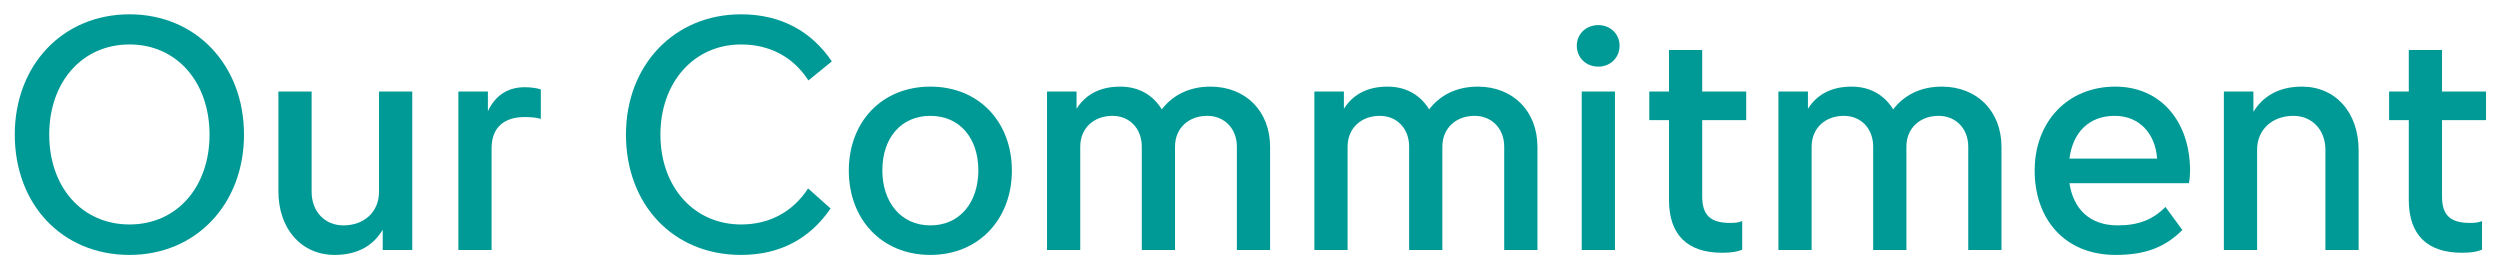 <svg width="130" height="14" viewBox="0 0 130 14" fill="none" xmlns="http://www.w3.org/2000/svg">
<path d="M128.025 13.144C126.233 13.144 125.257 12.232 125.257 10.392V6.248H124.233V4.76H125.257V2.6H126.985V4.76H129.273V6.248H126.985V10.216C126.985 11.208 127.433 11.592 128.441 11.592C128.665 11.592 128.873 11.576 129.065 11.496V12.984C128.841 13.08 128.521 13.144 128.025 13.144Z" fill="#009A96"/>
<path d="M117.369 13H115.641V4.76H117.177V5.816C117.625 5.08 118.409 4.504 119.705 4.504C121.433 4.504 122.649 5.832 122.649 7.816V13H120.921V7.784C120.921 6.744 120.217 6.024 119.257 6.024C118.153 6.024 117.369 6.744 117.369 7.784V13Z" fill="#009A96"/>
<path d="M113.483 11.96C112.539 12.904 111.483 13.256 110.011 13.256C107.355 13.256 105.803 11.384 105.803 8.872C105.803 6.328 107.515 4.504 109.995 4.504C112.379 4.504 113.883 6.344 113.883 8.872C113.883 9.064 113.867 9.352 113.819 9.528H107.611C107.819 10.872 108.667 11.72 110.123 11.72C111.179 11.72 111.947 11.432 112.603 10.76L113.483 11.96ZM109.963 6.024C108.619 6.024 107.787 6.888 107.611 8.248H112.171C112.075 6.936 111.243 6.024 109.963 6.024Z" fill="#009A96"/>
<path d="M104.077 7.64V13H102.349V7.624C102.349 6.68 101.693 6.024 100.813 6.024C99.821 6.024 99.133 6.68 99.133 7.624V13H97.405V7.624C97.405 6.68 96.765 6.024 95.885 6.024C94.893 6.024 94.205 6.68 94.205 7.624V13H92.477V4.76H94.013V5.656C94.445 4.968 95.165 4.504 96.285 4.504C97.261 4.504 97.997 4.952 98.445 5.688C99.005 4.952 99.869 4.504 100.973 4.504C102.813 4.504 104.077 5.784 104.077 7.64Z" fill="#009A96"/>
<path d="M89.555 13.144C87.763 13.144 86.787 12.232 86.787 10.392V6.248H85.763V4.76H86.787V2.6H88.515V4.76H90.803V6.248H88.515V10.216C88.515 11.208 88.963 11.592 89.971 11.592C90.195 11.592 90.403 11.576 90.595 11.496V12.984C90.371 13.08 90.051 13.144 89.555 13.144Z" fill="#009A96"/>
<path d="M83.114 3.465C82.474 3.465 81.994 3.001 81.994 2.377C81.994 1.769 82.474 1.305 83.114 1.305C83.738 1.305 84.218 1.769 84.218 2.377C84.218 3.001 83.738 3.465 83.114 3.465ZM83.978 13.001H82.25V4.761H83.978V13.001Z" fill="#009A96"/>
<path d="M79.947 7.64V13H78.219V7.624C78.219 6.68 77.563 6.024 76.683 6.024C75.691 6.024 75.003 6.68 75.003 7.624V13H73.275V7.624C73.275 6.68 72.635 6.024 71.755 6.024C70.763 6.024 70.075 6.68 70.075 7.624V13H68.347V4.76H69.883V5.656C70.315 4.968 71.035 4.504 72.155 4.504C73.131 4.504 73.867 4.952 74.315 5.688C74.875 4.952 75.739 4.504 76.843 4.504C78.683 4.504 79.947 5.784 79.947 7.64Z" fill="#009A96"/>
<path d="M66.045 7.64V13H64.317V7.624C64.317 6.68 63.661 6.024 62.781 6.024C61.789 6.024 61.101 6.68 61.101 7.624V13H59.373V7.624C59.373 6.68 58.733 6.024 57.853 6.024C56.861 6.024 56.173 6.68 56.173 7.624V13H54.445V4.76H55.981V5.656C56.413 4.968 57.133 4.504 58.253 4.504C59.229 4.504 59.965 4.952 60.413 5.688C60.973 4.952 61.837 4.504 62.941 4.504C64.781 4.504 66.045 5.784 66.045 7.64Z" fill="#009A96"/>
<path d="M48.378 13.256C45.834 13.256 44.138 11.384 44.138 8.872C44.138 6.344 45.85 4.504 48.378 4.504C50.906 4.504 52.618 6.344 52.618 8.872C52.618 11.384 50.906 13.256 48.378 13.256ZM48.378 11.72C49.93 11.72 50.874 10.504 50.874 8.856C50.874 7.192 49.914 6.024 48.378 6.024C46.842 6.024 45.882 7.192 45.882 8.856C45.882 10.504 46.842 11.72 48.378 11.72Z" fill="#009A96"/>
<path d="M43.254 3.192L42.038 4.184C41.254 2.968 40.038 2.312 38.534 2.312C36.086 2.312 34.342 4.28 34.342 7C34.342 9.72 36.086 11.672 38.534 11.672C40.022 11.672 41.222 11.016 42.022 9.8L43.19 10.84C42.134 12.392 40.582 13.256 38.534 13.256C34.982 13.256 32.55 10.616 32.55 7C32.55 3.384 35.062 0.744 38.534 0.744C40.598 0.744 42.198 1.624 43.254 3.192Z" fill="#009A96"/>
<path d="M27.291 4.535C27.627 4.535 27.915 4.583 28.123 4.647V6.183C27.867 6.103 27.563 6.087 27.275 6.087C26.267 6.087 25.563 6.583 25.563 7.703V12.999H23.835V4.759H25.371V5.783C25.707 5.063 26.299 4.535 27.291 4.535Z" fill="#009A96"/>
<path d="M19.709 4.76H21.437V13H19.901V11.944C19.469 12.68 18.701 13.256 17.405 13.256C15.677 13.256 14.477 11.912 14.477 9.944V4.76H16.205V9.976C16.205 11 16.893 11.72 17.853 11.72C18.957 11.72 19.709 11 19.709 9.976V4.76Z" fill="#009A96"/>
<path d="M6.736 13.256C3.216 13.256 0.768 10.616 0.768 7C0.768 3.384 3.264 0.744 6.736 0.744C10.192 0.744 12.688 3.384 12.688 7C12.688 10.616 10.192 13.256 6.736 13.256ZM6.736 11.672C9.2 11.672 10.896 9.72 10.896 7C10.896 4.28 9.2 2.312 6.736 2.312C4.256 2.312 2.56 4.28 2.56 7C2.56 9.72 4.256 11.672 6.736 11.672Z" fill="#009A96"/>
</svg>
